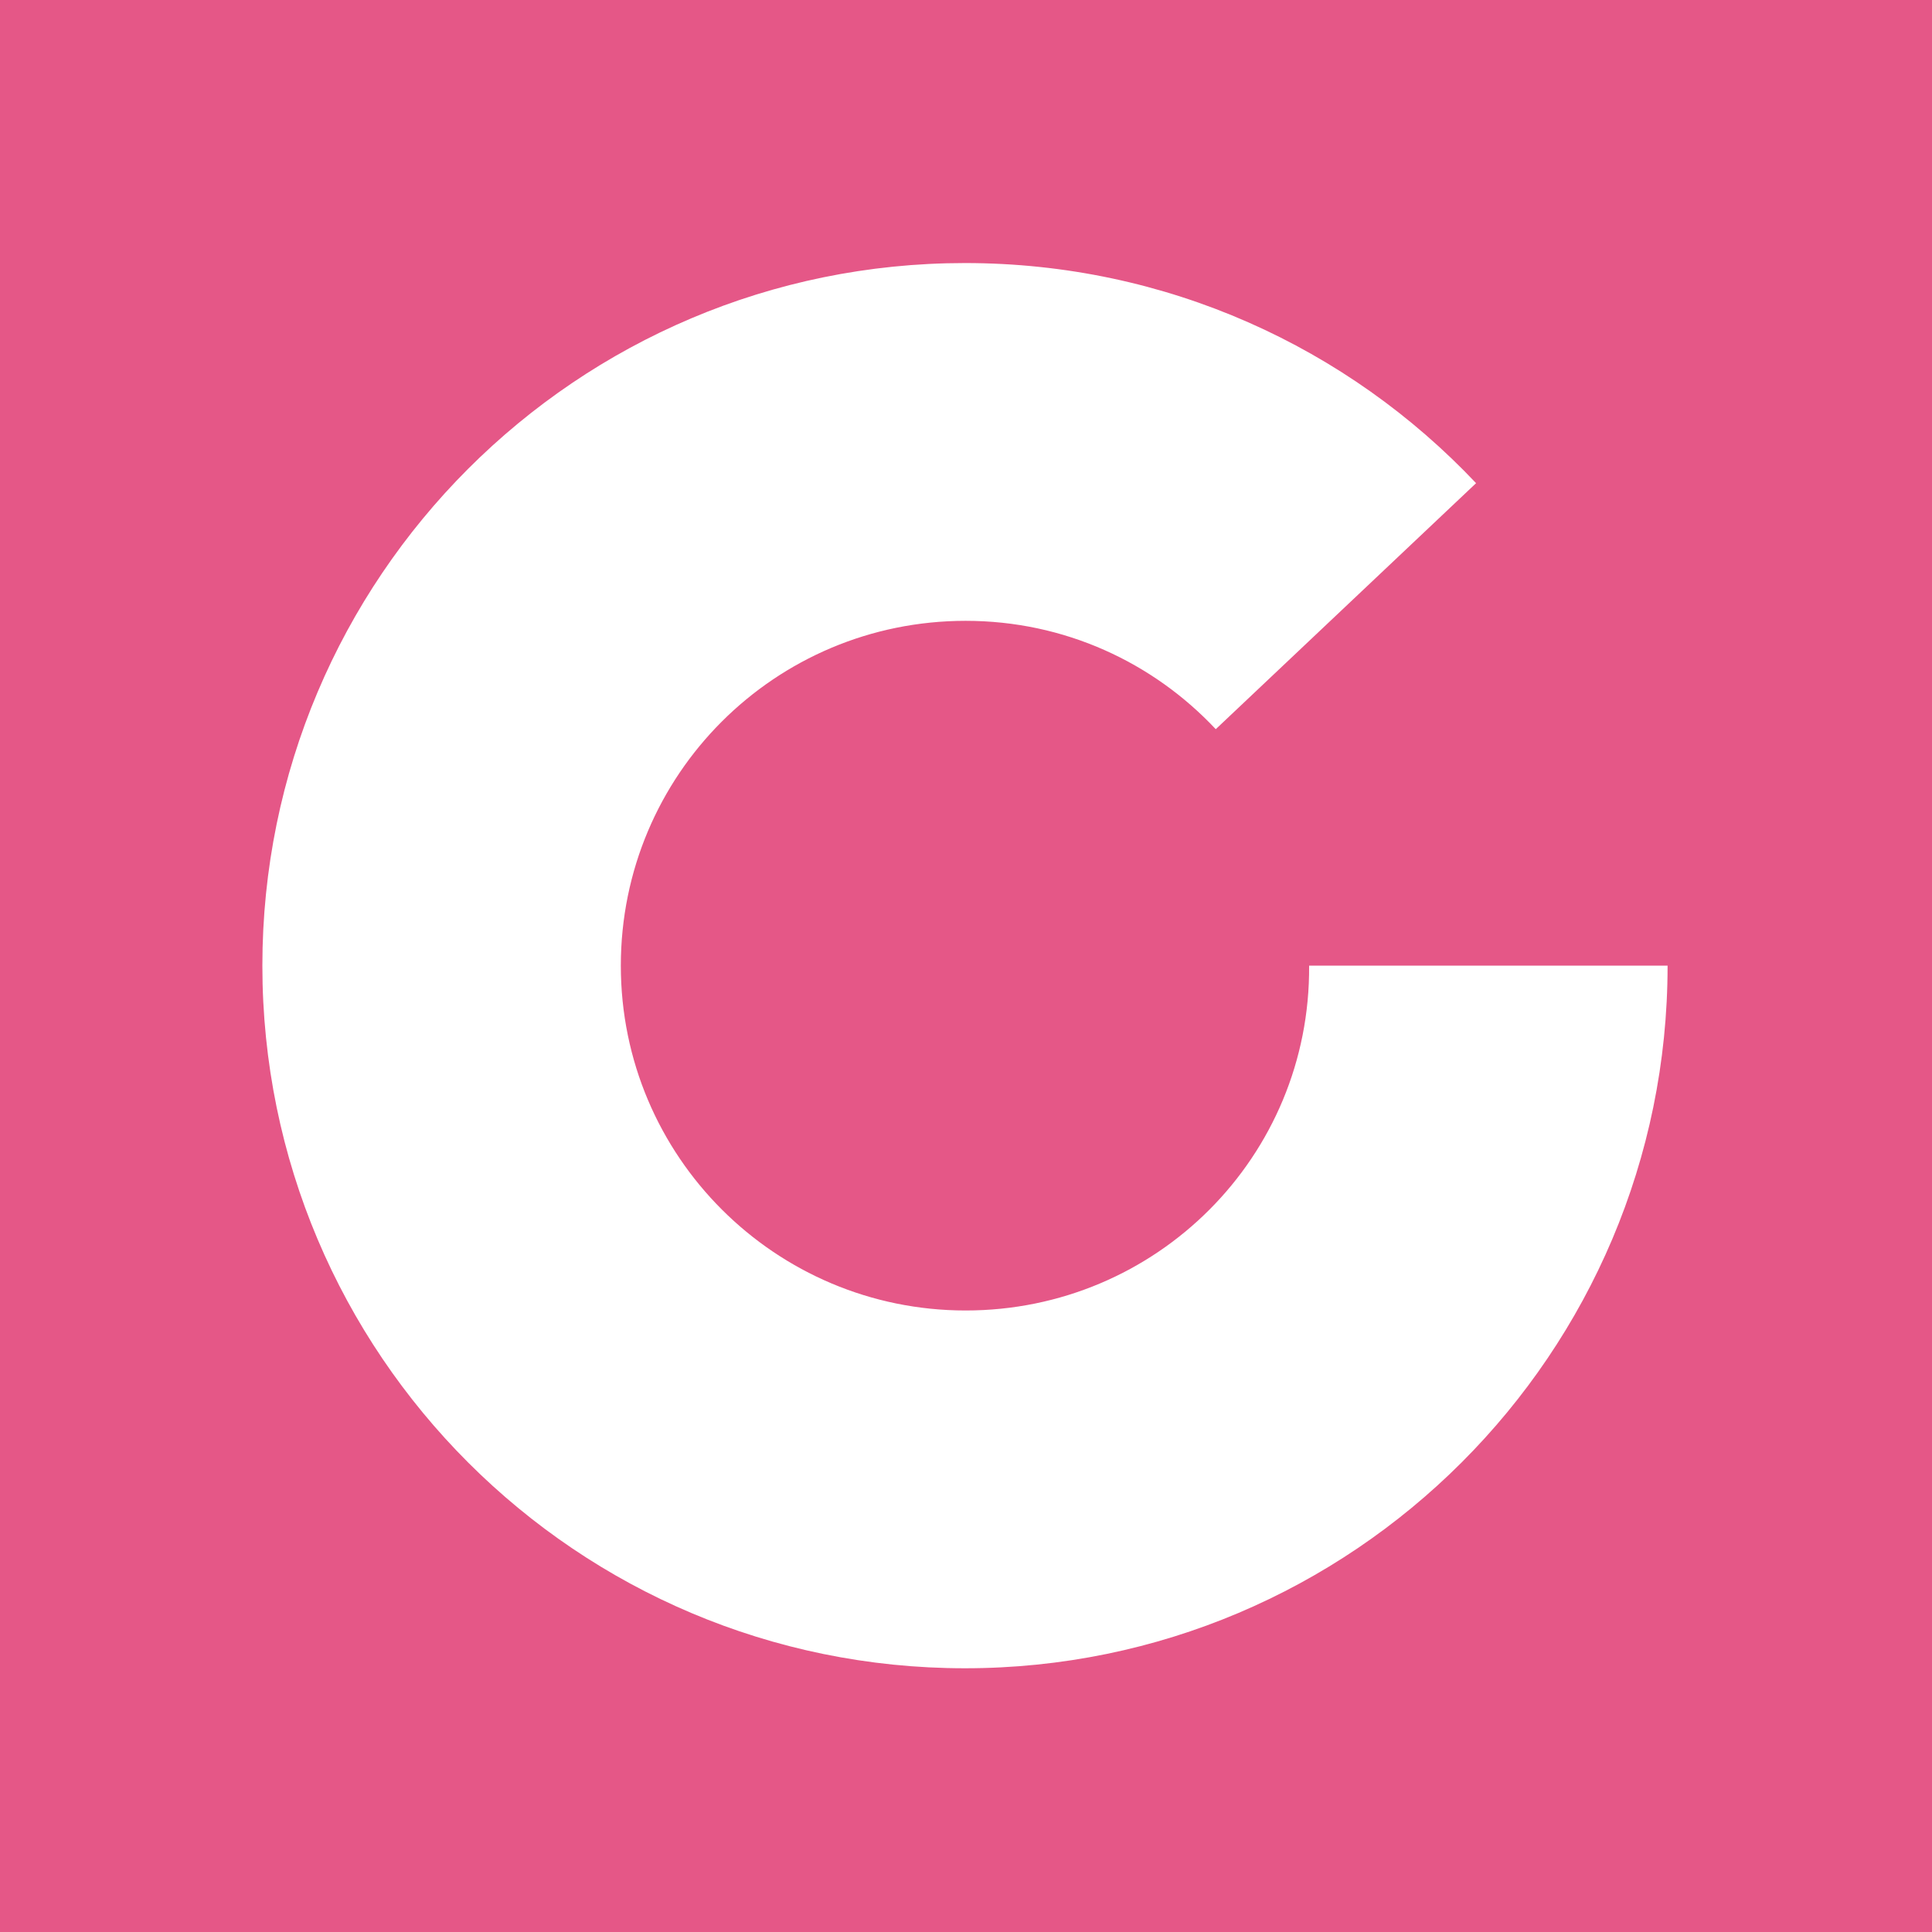 <?xml version="1.0" encoding="UTF-8"?>
<!-- Generator: Adobe Illustrator 27.9.0, SVG Export Plug-In . SVG Version: 6.00 Build 0)  -->
<svg xmlns="http://www.w3.org/2000/svg" xmlns:xlink="http://www.w3.org/1999/xlink" version="1.1" id="Layer_1" x="0px" y="0px" viewBox="0 0 283.5 283.5" xml:space="preserve">
<rect y="0" fill="#E55787" width="283.5" height="283.5"></rect>
<path fill="#FFFFFF" d="M141.7,192.3c-27.9,0-50.6-22.6-50.6-50.6s22.6-50.6,50.6-50.6c14.5,0,27.5,6.1,36.7,15.9l38.2-36.1  c-18.8-19.9-45.4-32.3-75-32.3c-57,0-103.1,46.2-103.1,103.1c0,57,46.2,103.1,103.1,103.1s103.1-46.2,103.1-103.1h-52.6  C192.3,169.7,169.7,192.3,141.7,192.3z"></path>
</svg>
